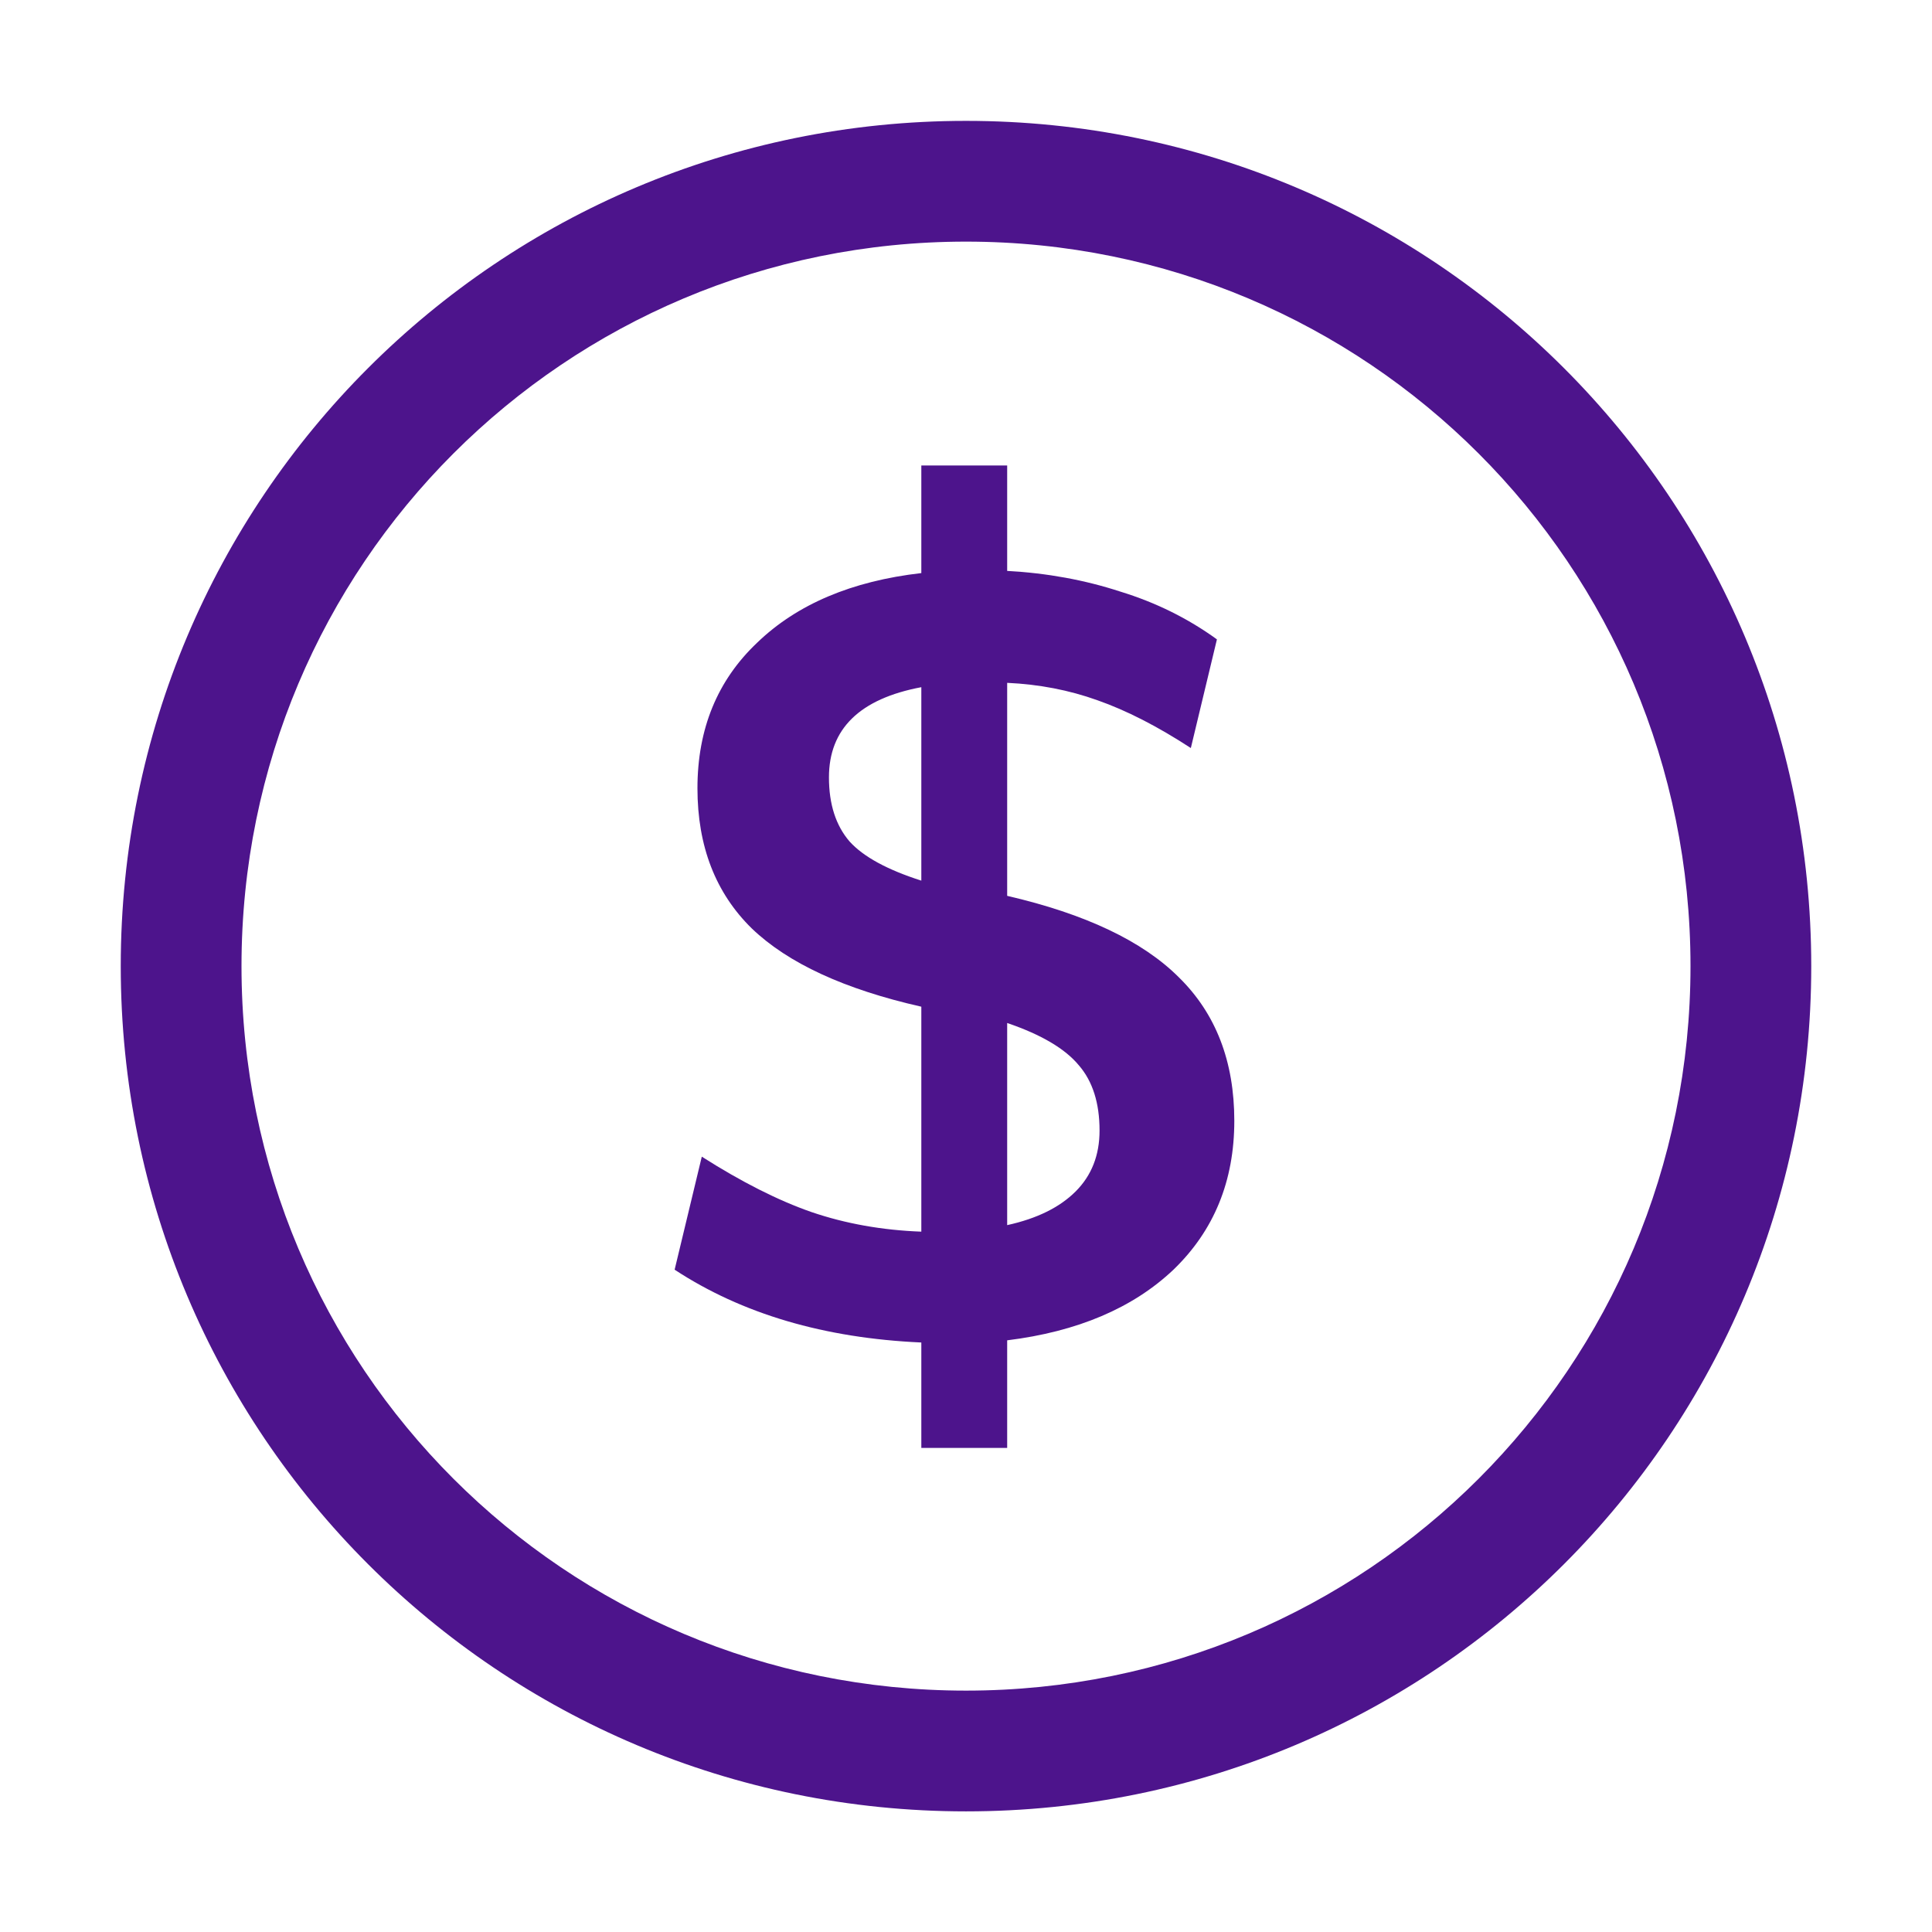<svg width="32" height="32" viewBox="0 0 32 32" fill="none" xmlns="http://www.w3.org/2000/svg">
<path fill-rule="evenodd" clip-rule="evenodd" d="M15.26 23.982H16.682V22.2C17.846 22.056 18.764 21.666 19.436 21.03C20.108 20.382 20.444 19.56 20.444 18.564C20.444 17.58 20.138 16.788 19.526 16.188C18.926 15.588 17.978 15.138 16.682 14.838V11.31C17.21 11.334 17.708 11.43 18.176 11.598C18.656 11.766 19.172 12.03 19.724 12.39L20.156 10.59C19.676 10.242 19.142 9.978 18.554 9.798C17.966 9.606 17.342 9.492 16.682 9.456V7.71H15.26V9.492C14.108 9.624 13.202 10.008 12.542 10.644C11.882 11.268 11.552 12.072 11.552 13.056C11.552 14.016 11.852 14.79 12.452 15.378C13.052 15.954 13.988 16.386 15.26 16.674V20.4C14.612 20.376 14.006 20.268 13.442 20.076C12.89 19.884 12.284 19.578 11.624 19.158L11.174 21.03C12.29 21.762 13.652 22.164 15.26 22.236V23.982ZM14.072 13.938C13.844 13.674 13.73 13.32 13.73 12.876C13.73 12.072 14.24 11.574 15.26 11.382V14.586C14.696 14.406 14.3 14.19 14.072 13.938ZM17.87 17.646C18.098 17.91 18.212 18.27 18.212 18.726C18.212 19.134 18.08 19.47 17.816 19.734C17.552 19.998 17.174 20.184 16.682 20.292V16.944C17.246 17.136 17.642 17.37 17.87 17.646Z" fill="#4D148C"/>
<path fill-rule="evenodd" clip-rule="evenodd" d="M16 2.002C8.255 2.002 2 8.257 2 16.002C2 23.748 8.255 30.002 16 30.002C23.746 30.002 30 23.748 30 16.002C30 8.257 23.746 2.002 16 2.002ZM4 16.002C4 9.361 9.359 4.002 16 4.002C22.642 4.002 28 9.361 28 16.002C28 22.643 22.642 28.002 16 28.002C9.359 28.002 4 22.643 4 16.002Z" fill="#4D148C"/>
</svg>
